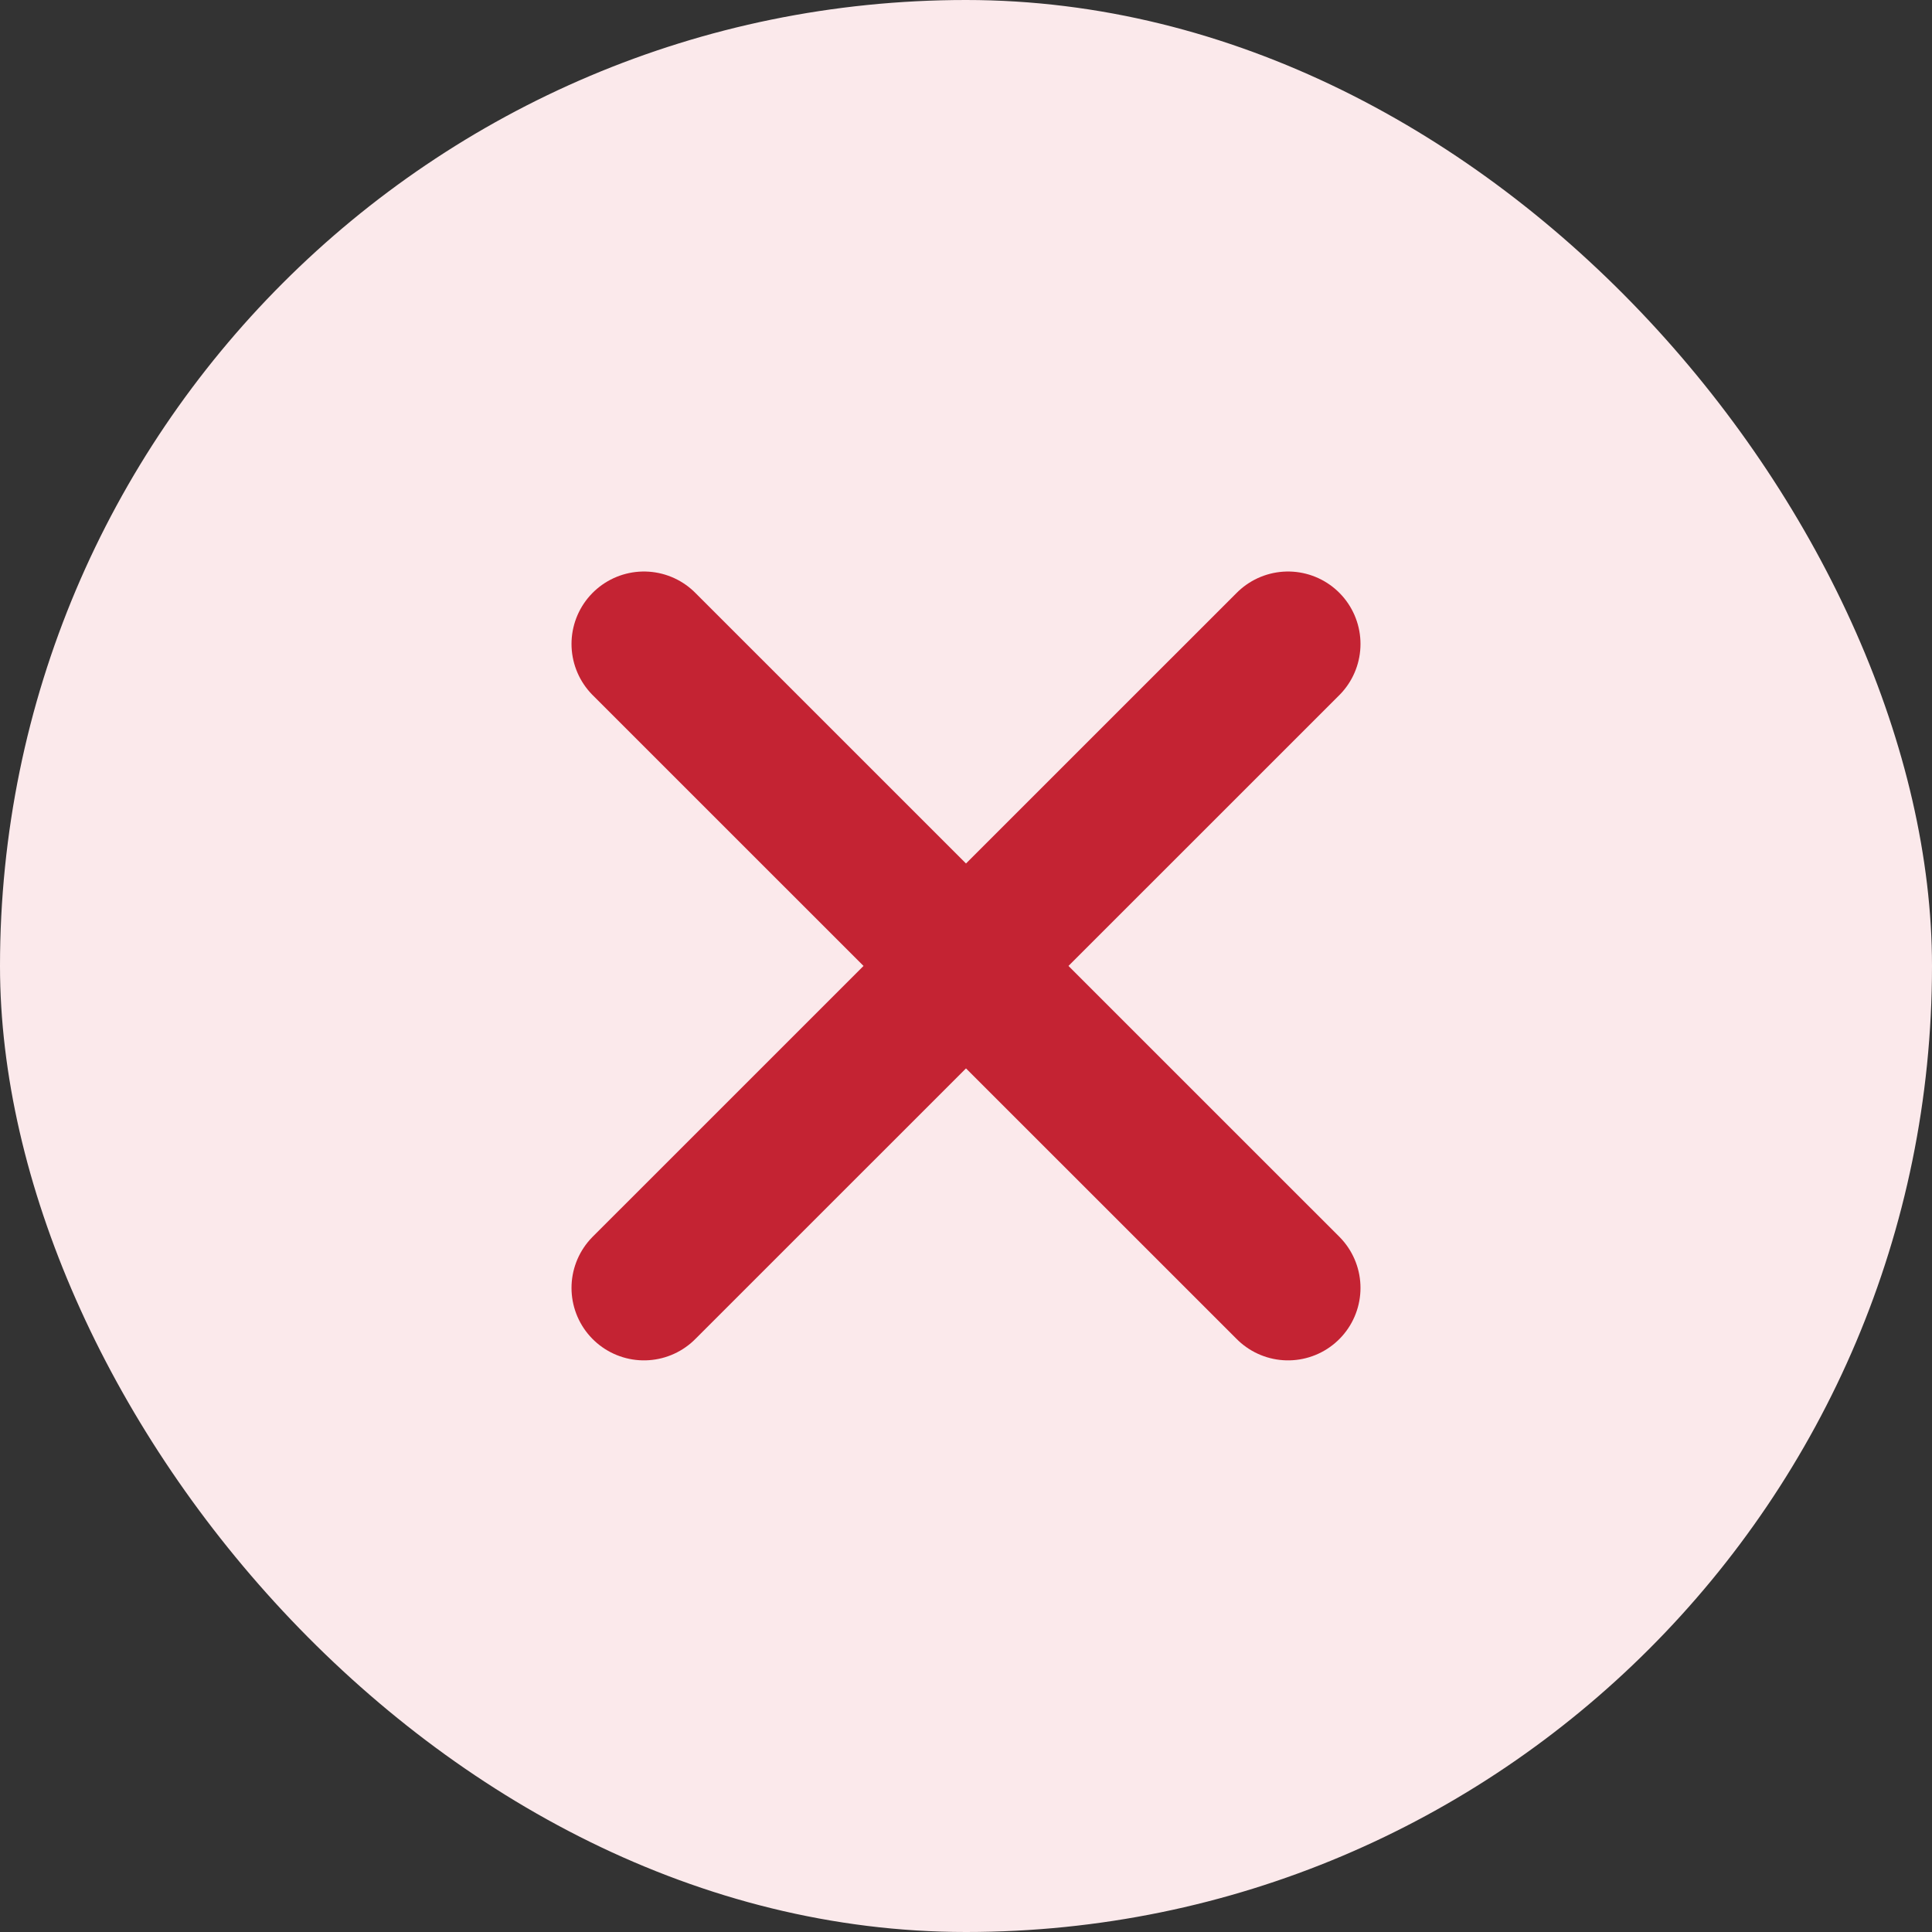 <svg width="16" height="16" viewBox="0 0 16 16" fill="none" xmlns="http://www.w3.org/2000/svg">
<rect x="0" y="0" width="16" height="16" fill="#333333" stroke="none"/>
<g clip-path="url(#clip0_676_7277)">
<rect width="16" height="16" rx="8" fill="#FBE9EB"/>
<path d="M10.667 5.333L5.333 10.666M5.333 5.333L10.667 10.666" stroke="#C42333" stroke-width="1.2" stroke-linecap="round" stroke-linejoin="round"/>
</g>
<defs>
<clipPath id="clip0_676_7277">
<rect width="16" height="16" rx="8" fill="white"/>
</clipPath>
</defs>
</svg>
